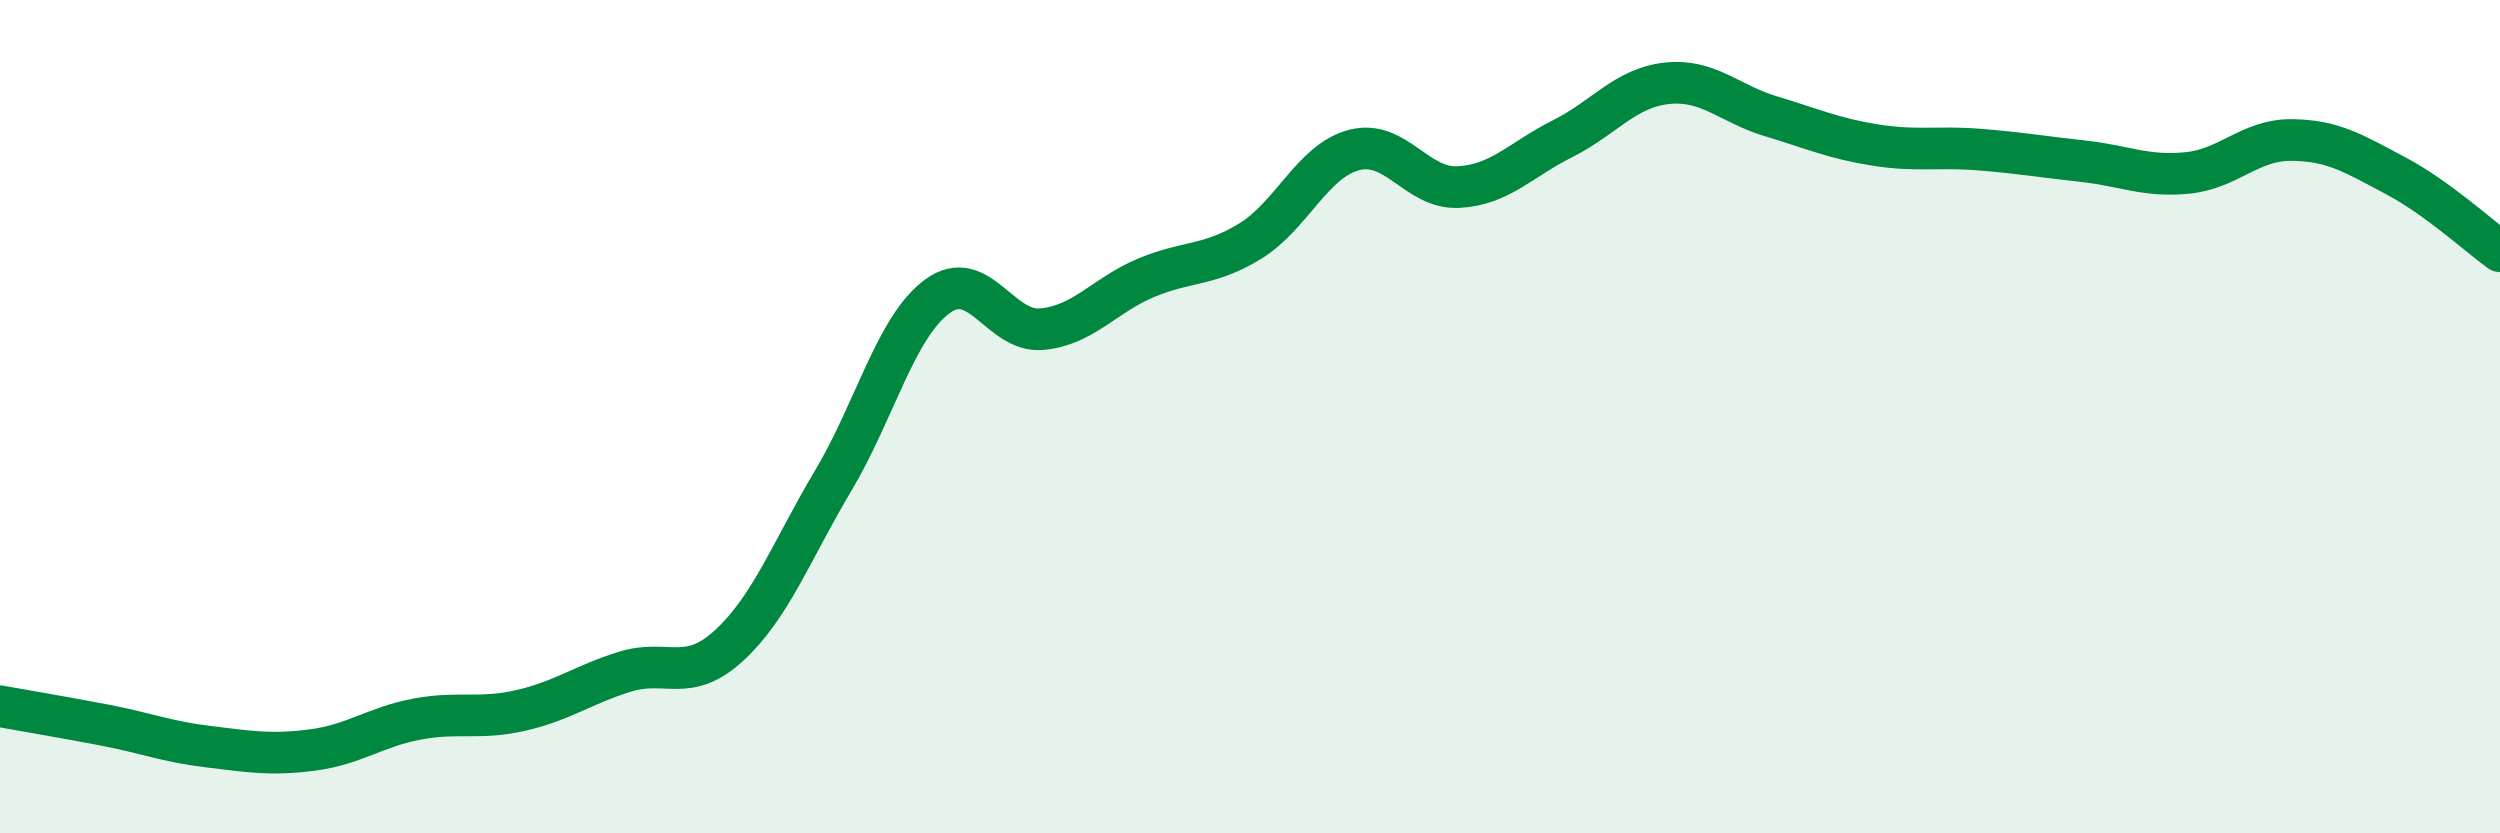 
    <svg width="60" height="20" viewBox="0 0 60 20" xmlns="http://www.w3.org/2000/svg">
      <path
        d="M 0,16.95 C 0.5,17.04 1.5,17.21 2.5,17.4 C 3.5,17.59 4,17.8 5,17.92 C 6,18.04 6.5,18.13 7.5,18 C 8.5,17.87 9,17.45 10,17.26 C 11,17.07 11.5,17.28 12.5,17.05 C 13.5,16.82 14,16.43 15,16.12 C 16,15.81 16.5,16.41 17.5,15.49 C 18.5,14.57 19,13.21 20,11.53 C 21,9.85 21.5,7.84 22.5,7.11 C 23.5,6.38 24,7.99 25,7.9 C 26,7.81 26.5,7.09 27.5,6.67 C 28.5,6.25 29,6.4 30,5.79 C 31,5.18 31.5,3.86 32.5,3.6 C 33.5,3.34 34,4.54 35,4.49 C 36,4.44 36.5,3.83 37.5,3.33 C 38.5,2.83 39,2.11 40,2 C 41,1.89 41.5,2.49 42.5,2.79 C 43.5,3.09 44,3.32 45,3.48 C 46,3.64 46.5,3.51 47.5,3.59 C 48.5,3.67 49,3.76 50,3.87 C 51,3.98 51.5,4.25 52.5,4.15 C 53.5,4.05 54,3.35 55,3.36 C 56,3.37 56.5,3.69 57.5,4.22 C 58.5,4.75 59.5,5.67 60,6.03L60 20L0 20Z"
        fill="#008740"
        opacity="0.1"
        stroke-linecap="round"
        stroke-linejoin="round"
      />
      <path
        d="M 0,16.95 C 0.5,17.04 1.5,17.21 2.5,17.4 C 3.5,17.59 4,17.8 5,17.92 C 6,18.04 6.5,18.13 7.5,18 C 8.5,17.87 9,17.45 10,17.26 C 11,17.07 11.5,17.28 12.5,17.05 C 13.5,16.82 14,16.43 15,16.12 C 16,15.81 16.5,16.41 17.5,15.49 C 18.5,14.57 19,13.21 20,11.53 C 21,9.85 21.5,7.84 22.5,7.11 C 23.5,6.38 24,7.99 25,7.9 C 26,7.81 26.5,7.09 27.5,6.67 C 28.5,6.25 29,6.4 30,5.79 C 31,5.18 31.5,3.86 32.5,3.6 C 33.5,3.34 34,4.54 35,4.49 C 36,4.44 36.5,3.83 37.5,3.33 C 38.5,2.83 39,2.11 40,2 C 41,1.89 41.5,2.49 42.5,2.79 C 43.5,3.09 44,3.32 45,3.48 C 46,3.64 46.5,3.51 47.5,3.59 C 48.5,3.67 49,3.76 50,3.87 C 51,3.98 51.5,4.25 52.5,4.15 C 53.5,4.05 54,3.35 55,3.36 C 56,3.37 56.5,3.69 57.5,4.22 C 58.5,4.75 59.5,5.67 60,6.03"
        stroke="#008740"
        stroke-width="1"
        fill="none"
        stroke-linecap="round"
        stroke-linejoin="round"
      />
    </svg>
  
